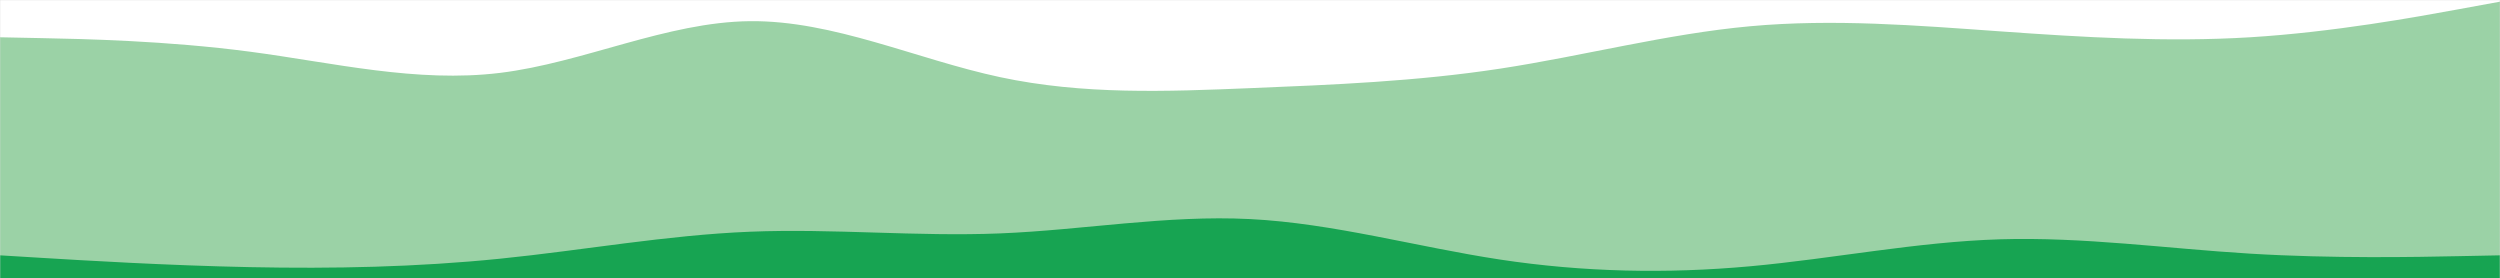 <svg height="167" viewBox="0 0 1500 167" width="1500" xmlns="http://www.w3.org/2000/svg" xmlns:xlink="http://www.w3.org/1999/xlink"><rect x="0" y="0" width="1500" height="167" fill="#333333" stroke="none"/><defs><path id="a" d="m0 0h1500v167h-1500z"/><mask id="b" fill="#fff"><use fill="#fff" fill-rule="evenodd" xlink:href="#a"/></mask></defs><g fill="none" fill-rule="evenodd"><use fill="#d8d8d8" xlink:href="#a"/><g fill-rule="nonzero" mask="url(#b)"><g transform="translate(0 -84)"><path d="m0 106.962 25 .507c25 .507 75 1.521 125 8.111 50 6.59 100 18.756 150 12.673s100-30.416 150-30.923c50-.507 100 22.812 150 33.457s100 8.618 150 6.59 100-4.055 150-11.659c50-7.604 100-20.784 150-25.346s100-.507 150 3.042c50 3.549 100 6.59 150 3.549 50-3.042 100-12.166 125-16.729l25-4.562v-85.671h-25c-25 0-75 0-125 0s-100 0-150 0-100 0-150 0-100 0-150 0-100 0-150 0-100 0-150 0-100 0-150 0-100 0-150 0-100 0-150 0-100 0-125 0h-25z" fill="#fff"/><path d="m0 238.643 25 1.526c25 1.526 75 4.579 125 5.596 50 1.018 100 0 150-5.088 50-5.088 100-14.245 150-16.28s100 3.053 150 1.018c50-2.035 100-11.193 150-8.649 50 2.544 100 16.789 150 24.42s100 8.649 150 4.07c50-4.579 100-14.754 150-16.28s100 5.596 150 8.649 100 2.035 125 1.526l25-.509v-153.643l-25 4.579c-25 4.579-75 13.736-125 16.789s-100 0-150-3.561c-50-3.561-100-7.631-150-3.053-50 4.579-100 17.806-150 25.438s-100 9.666-150 11.701-100 4.07-150-6.614-100-34.086-150-33.578-100 24.929-150 31.034-100-6.105-150-12.719-100-7.631-125-8.14l-25-.509z" fill="#9bd2a6"/><path d="m0 305h25 125 150 150 150 150 150 150 150 150 125 25v-67.802l-25 .506c-25 .506-75 1.518-125-1.518s-100-10.12-150-8.602c-50 1.518-100 11.638-150 16.192s-100 3.542-150-4.048-100-21.757-150-24.287c-50-2.53-100 6.578-150 8.602s-100-3.036-150-1.012-100 11.132-150 16.192c-50 5.06-100 6.072-150 5.06s-100-4.048-125-5.566l-25-1.518z" fill="#17a452"/></g></g></g></svg>